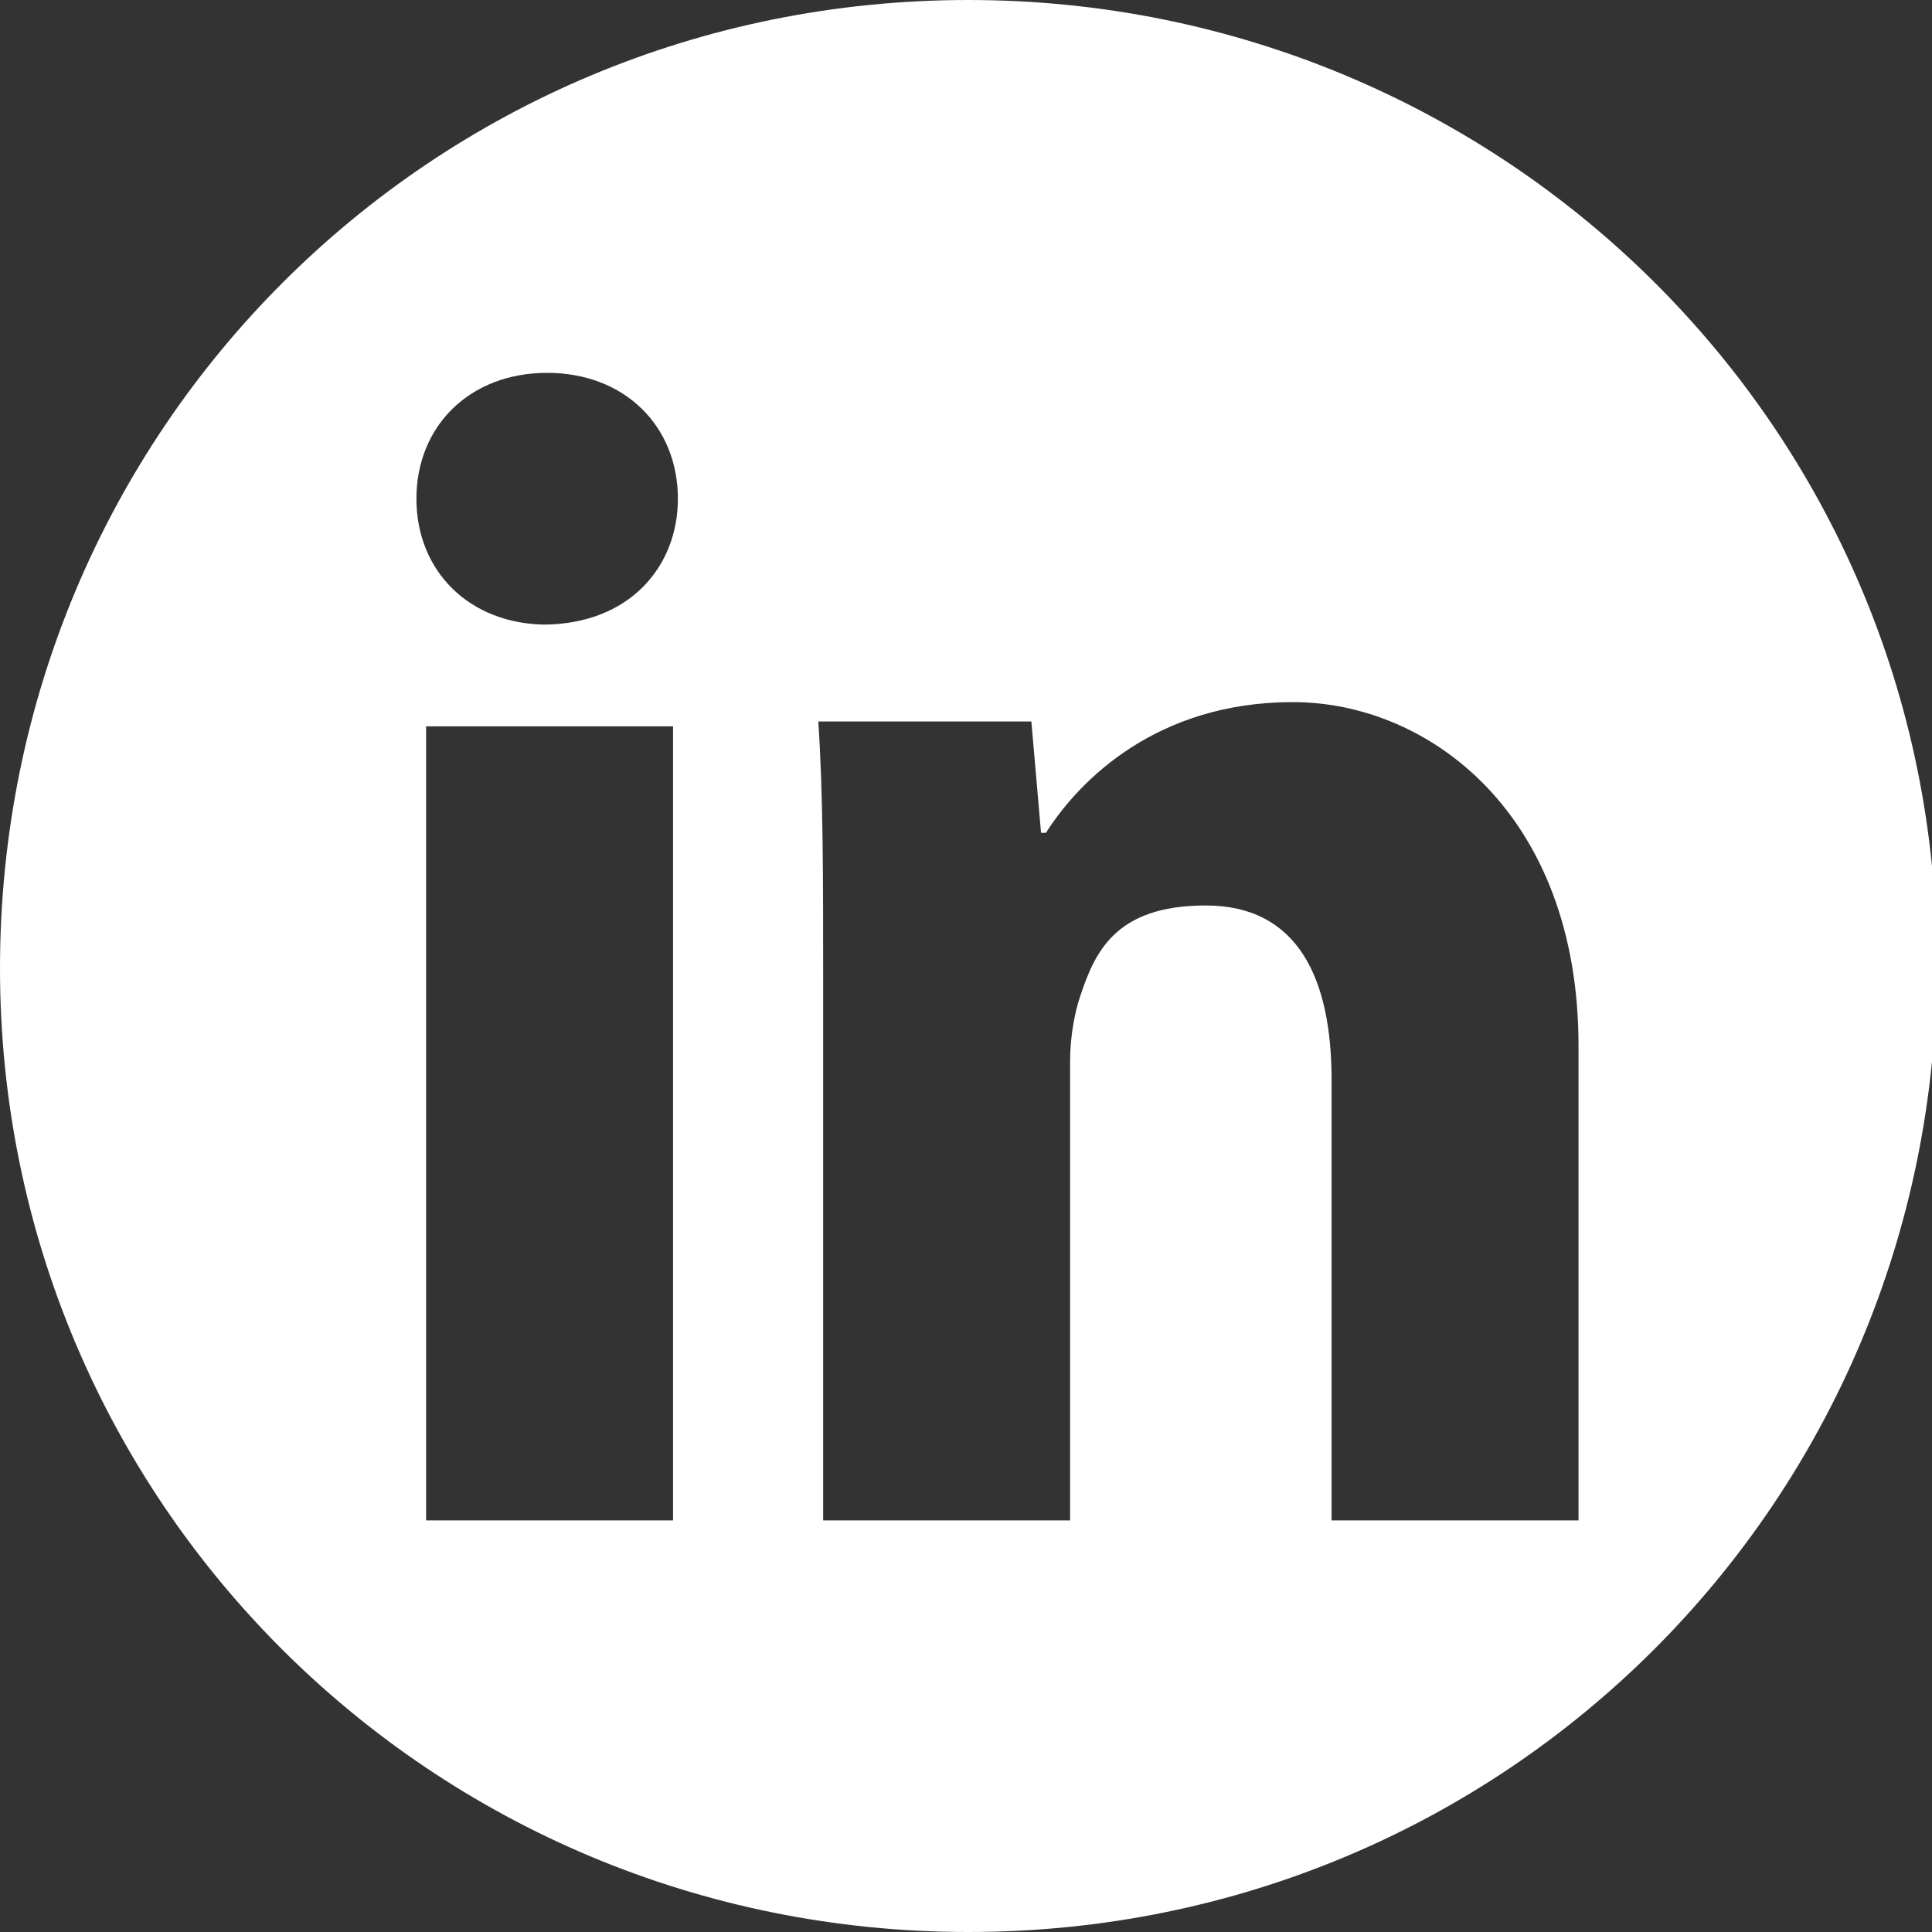 <?xml version="1.0" encoding="UTF-8"?><svg id="Layer_1" xmlns="http://www.w3.org/2000/svg" version="1.1" viewBox="0 0 39.9 39.9"><rect x="0" y="0" width="39.9" height="39.9" fill="#333333" stroke="none"/><!--Generator: Adobe Illustrator 29.5.0, SVG Export Plug-In . SVG Version: 2.1.0 Build 137)--><defs><style>.st0 {
        fill: #fff;
      }</style></defs><path class="st0" d="M20,0C8.9,0,0,8.9,0,20,0,31,8.9,39.9,20,39.9s20-8.9,20-20S31,0,20,0ZM13.9,31.4h-5.1V15h5.1v16.5ZM11.3,12.9c-1.6,0-2.7-1.1-2.7-2.6s1.1-2.6,2.7-2.6,2.7,1.1,2.7,2.6c0,1.4-1,2.6-2.8,2.6ZM32.6,31.4h-5.1v-9.1c0-2.1-.7-3.6-2.6-3.6s-2.3,1-2.6,1.9c-.1.3-.2.8-.2,1.3v9.5h-5.1v-11.2c0-2.1,0-3.8-.1-5.3h4.4l.2,2.3h.1c.7-1.1,2.3-2.7,5.1-2.7s5.9,2.3,5.9,7.1v9.7Z"/></svg>